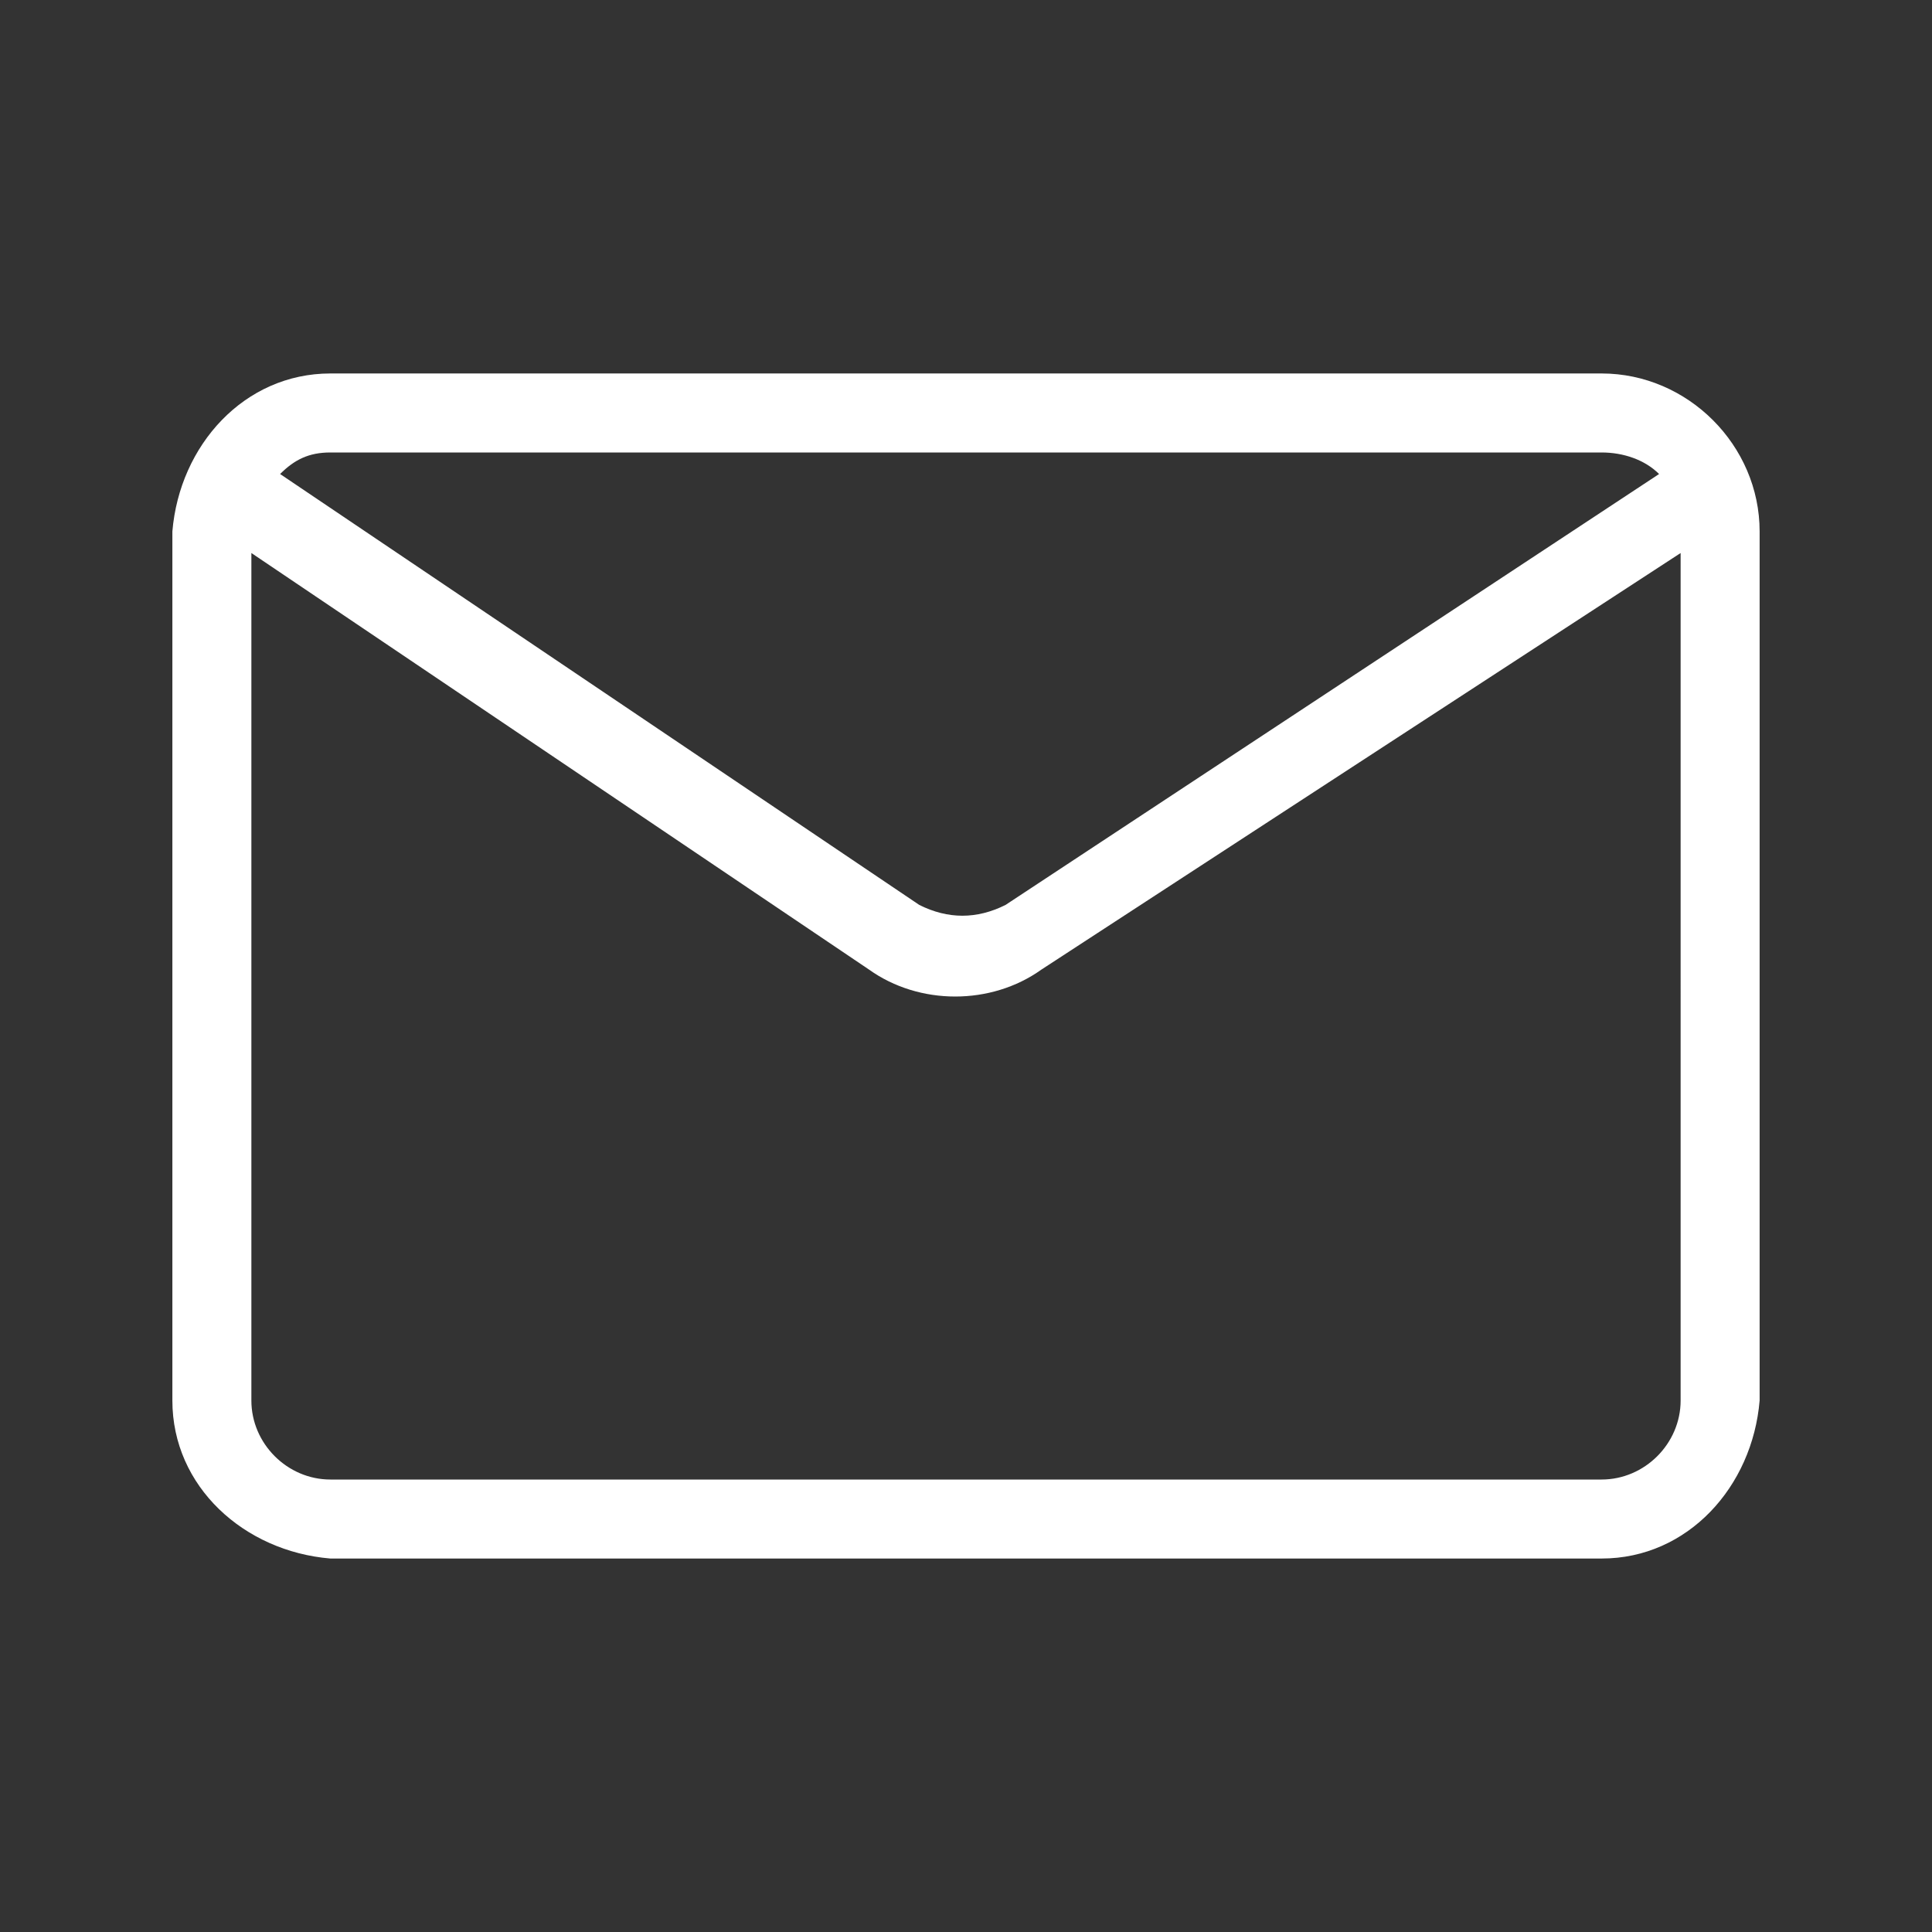 <?xml version="1.0" encoding="utf-8"?>
<!-- Generator: Adobe Illustrator 24.0.3, SVG Export Plug-In . SVG Version: 6.00 Build 0)  -->
<svg version="1.1" id="Capa_1" xmlns="http://www.w3.org/2000/svg" xmlns:xlink="http://www.w3.org/1999/xlink" x="0px" y="0px"
	 viewBox="0 0 26.9 26.9" style="enable-background:new 0 0 26.9 26.9;" xml:space="preserve">
<rect x="0" y="0" width="26.9" height="26.9" fill="#333333" stroke="none"/>
<style type="text/css">
	.st0{fill:#FFFFFF;}
	.st1{fill:#C90E13;}
	.st2{fill:#414040;}
</style>
<path class="st0" d="M22.3,5.2H4.6c-1.2,0-2.1,1-2.2,2.2v12.1c0,1.2,1,2.1,2.2,2.2h17.7c1.2,0,2.1-1,2.2-2.2V7.4
	C24.5,6.2,23.5,5.2,22.3,5.2z M4.6,6.3h17.7c0.3,0,0.6,0.1,0.8,0.3l-9.1,6c-0.4,0.2-0.8,0.2-1.2,0l-8.9-6C4.1,6.4,4.3,6.3,4.6,6.3z
	 M23.4,19.5c0,0.6-0.5,1.1-1.1,1.1H4.6c-0.6,0-1.1-0.5-1.1-1.1V7.7l8.6,5.8c0.7,0.5,1.7,0.5,2.4,0l8.9-5.8V19.5z"/>
</svg>
